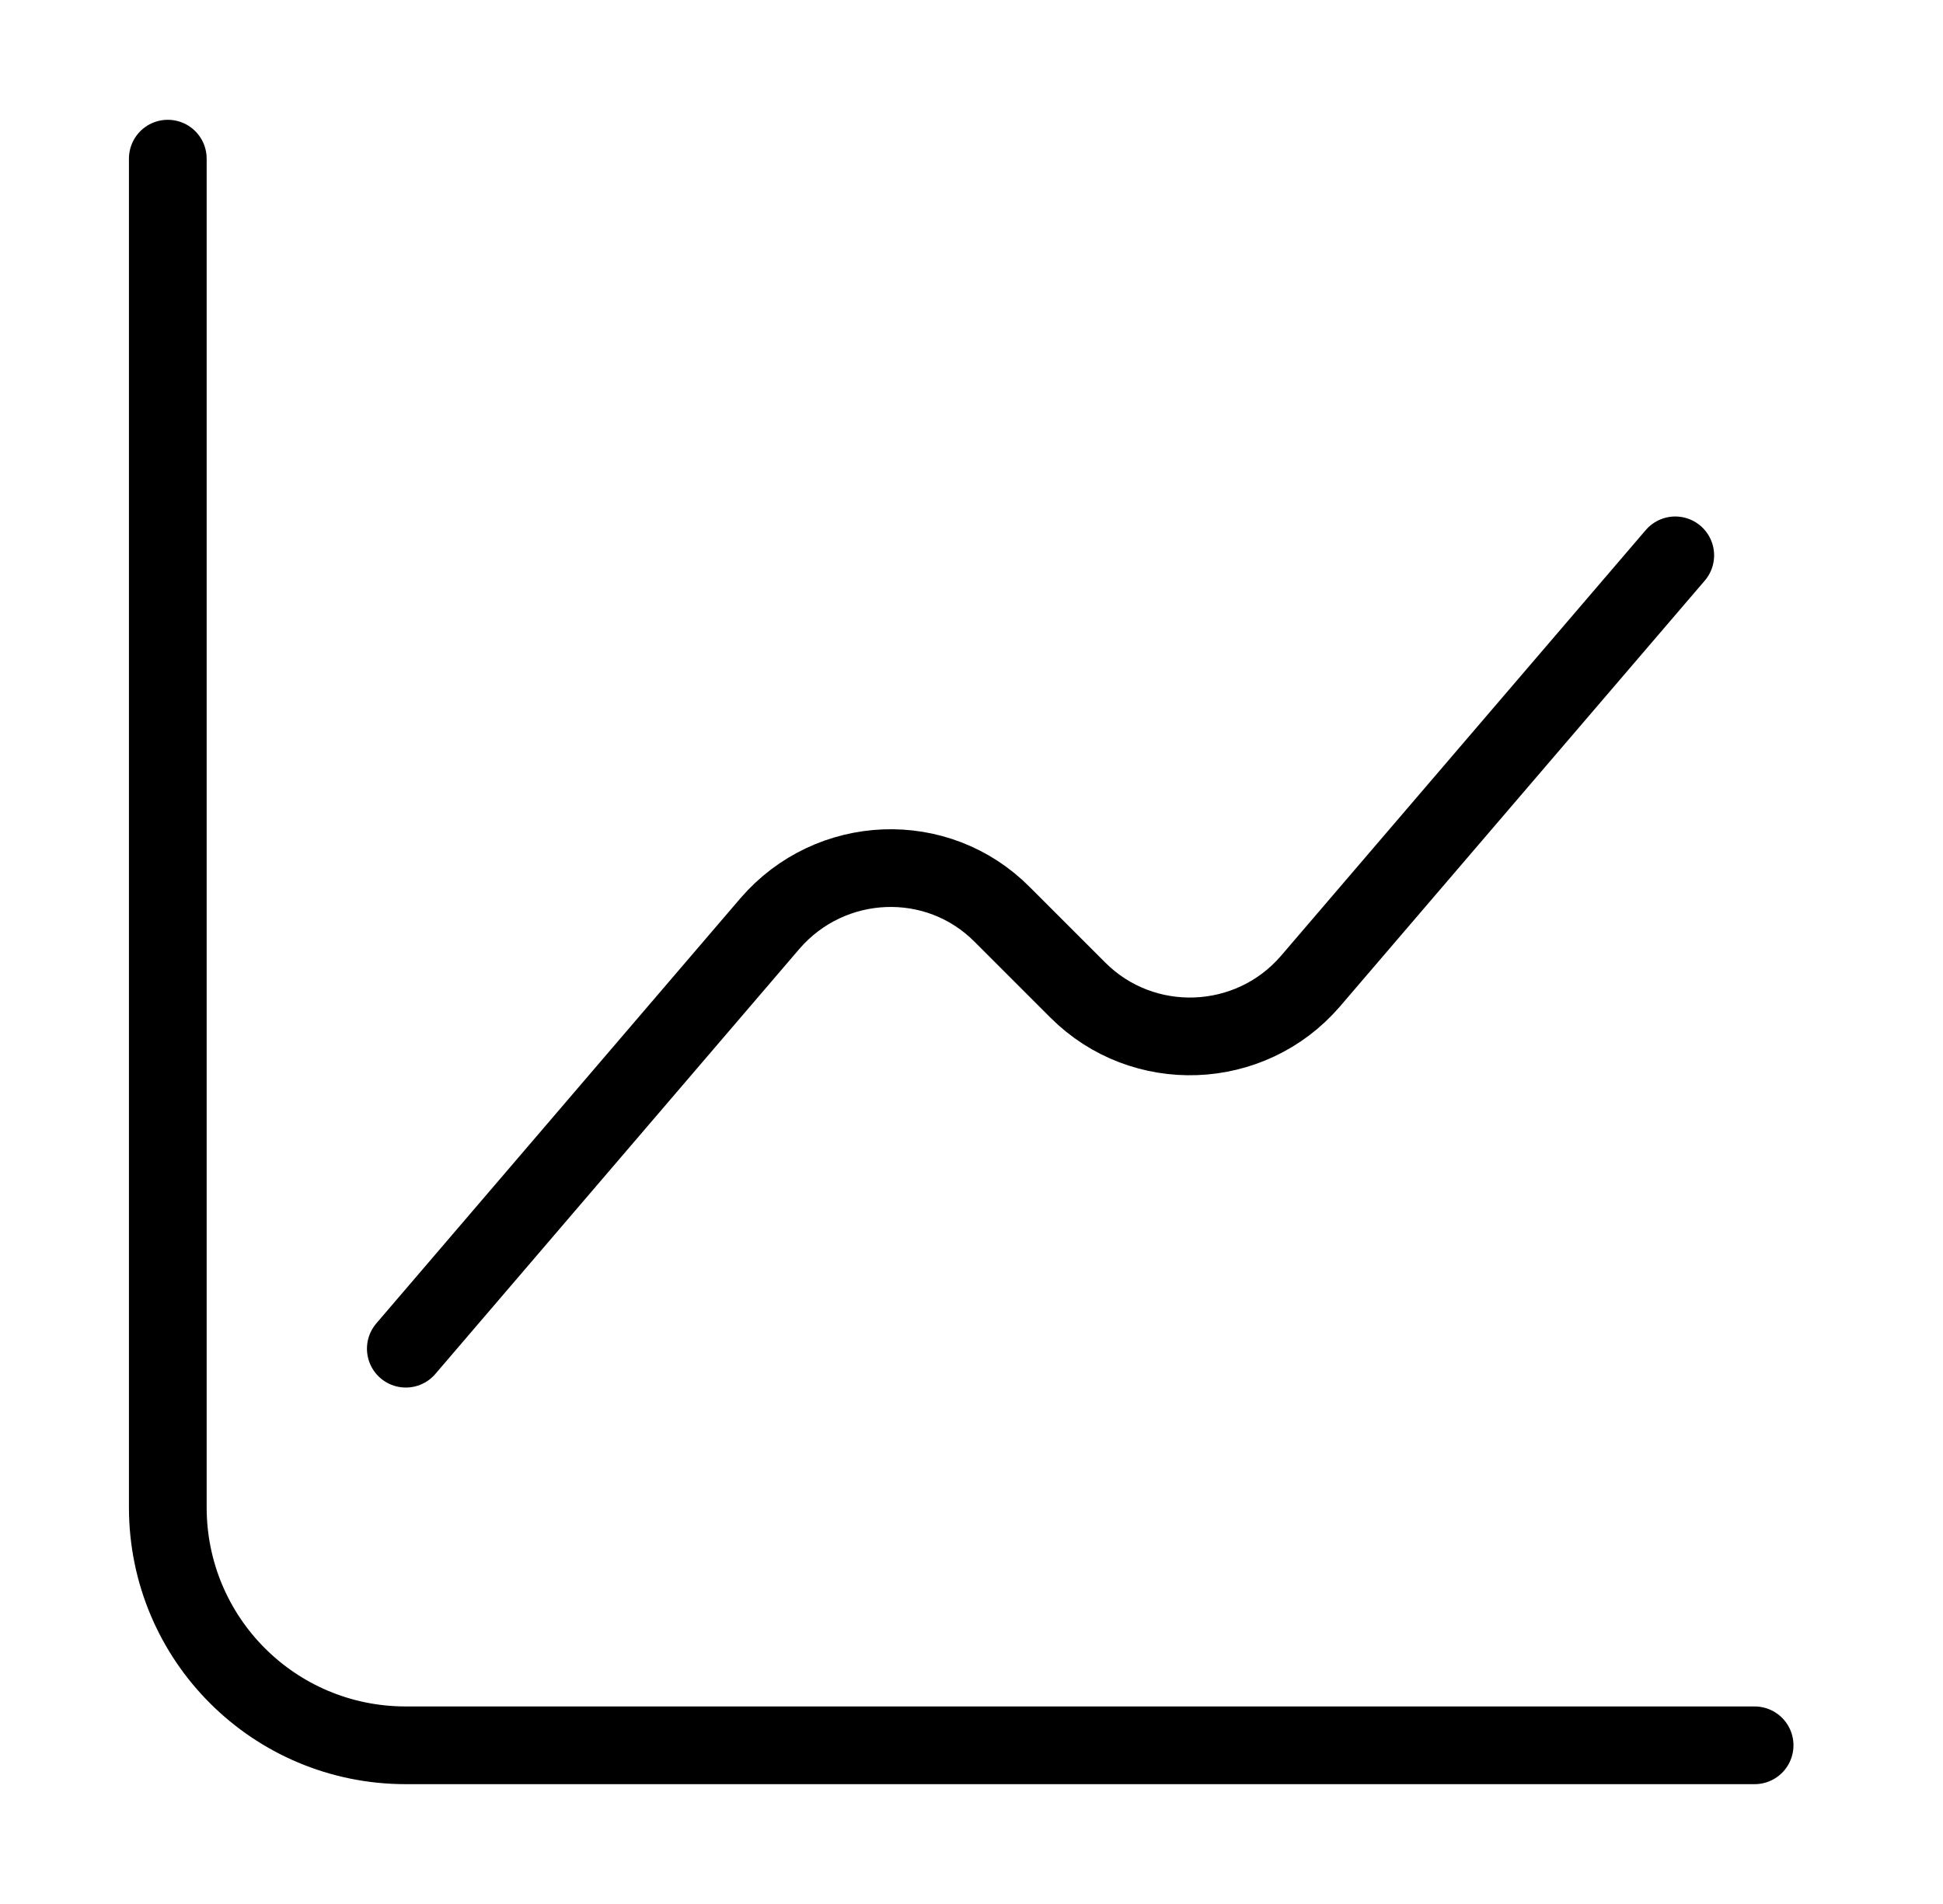 <svg width="50" height="49" viewBox="0 0 50 49" fill="none" xmlns="http://www.w3.org/2000/svg">
<path d="M4.318 4.083V38.791C4.318 42.181 7.054 44.916 10.443 44.916H45.152" stroke="black" stroke-width="2" stroke-miterlimit="10" stroke-linecap="round" stroke-linejoin="round"/>
<path d="M10.443 34.709L19.815 23.765C21.366 21.969 24.122 21.846 25.797 23.541L27.736 25.48C29.41 27.154 32.167 27.052 33.718 25.256L43.11 14.292" stroke="black" stroke-width="2" stroke-miterlimit="10" stroke-linecap="round" stroke-linejoin="round"/>
</svg>
